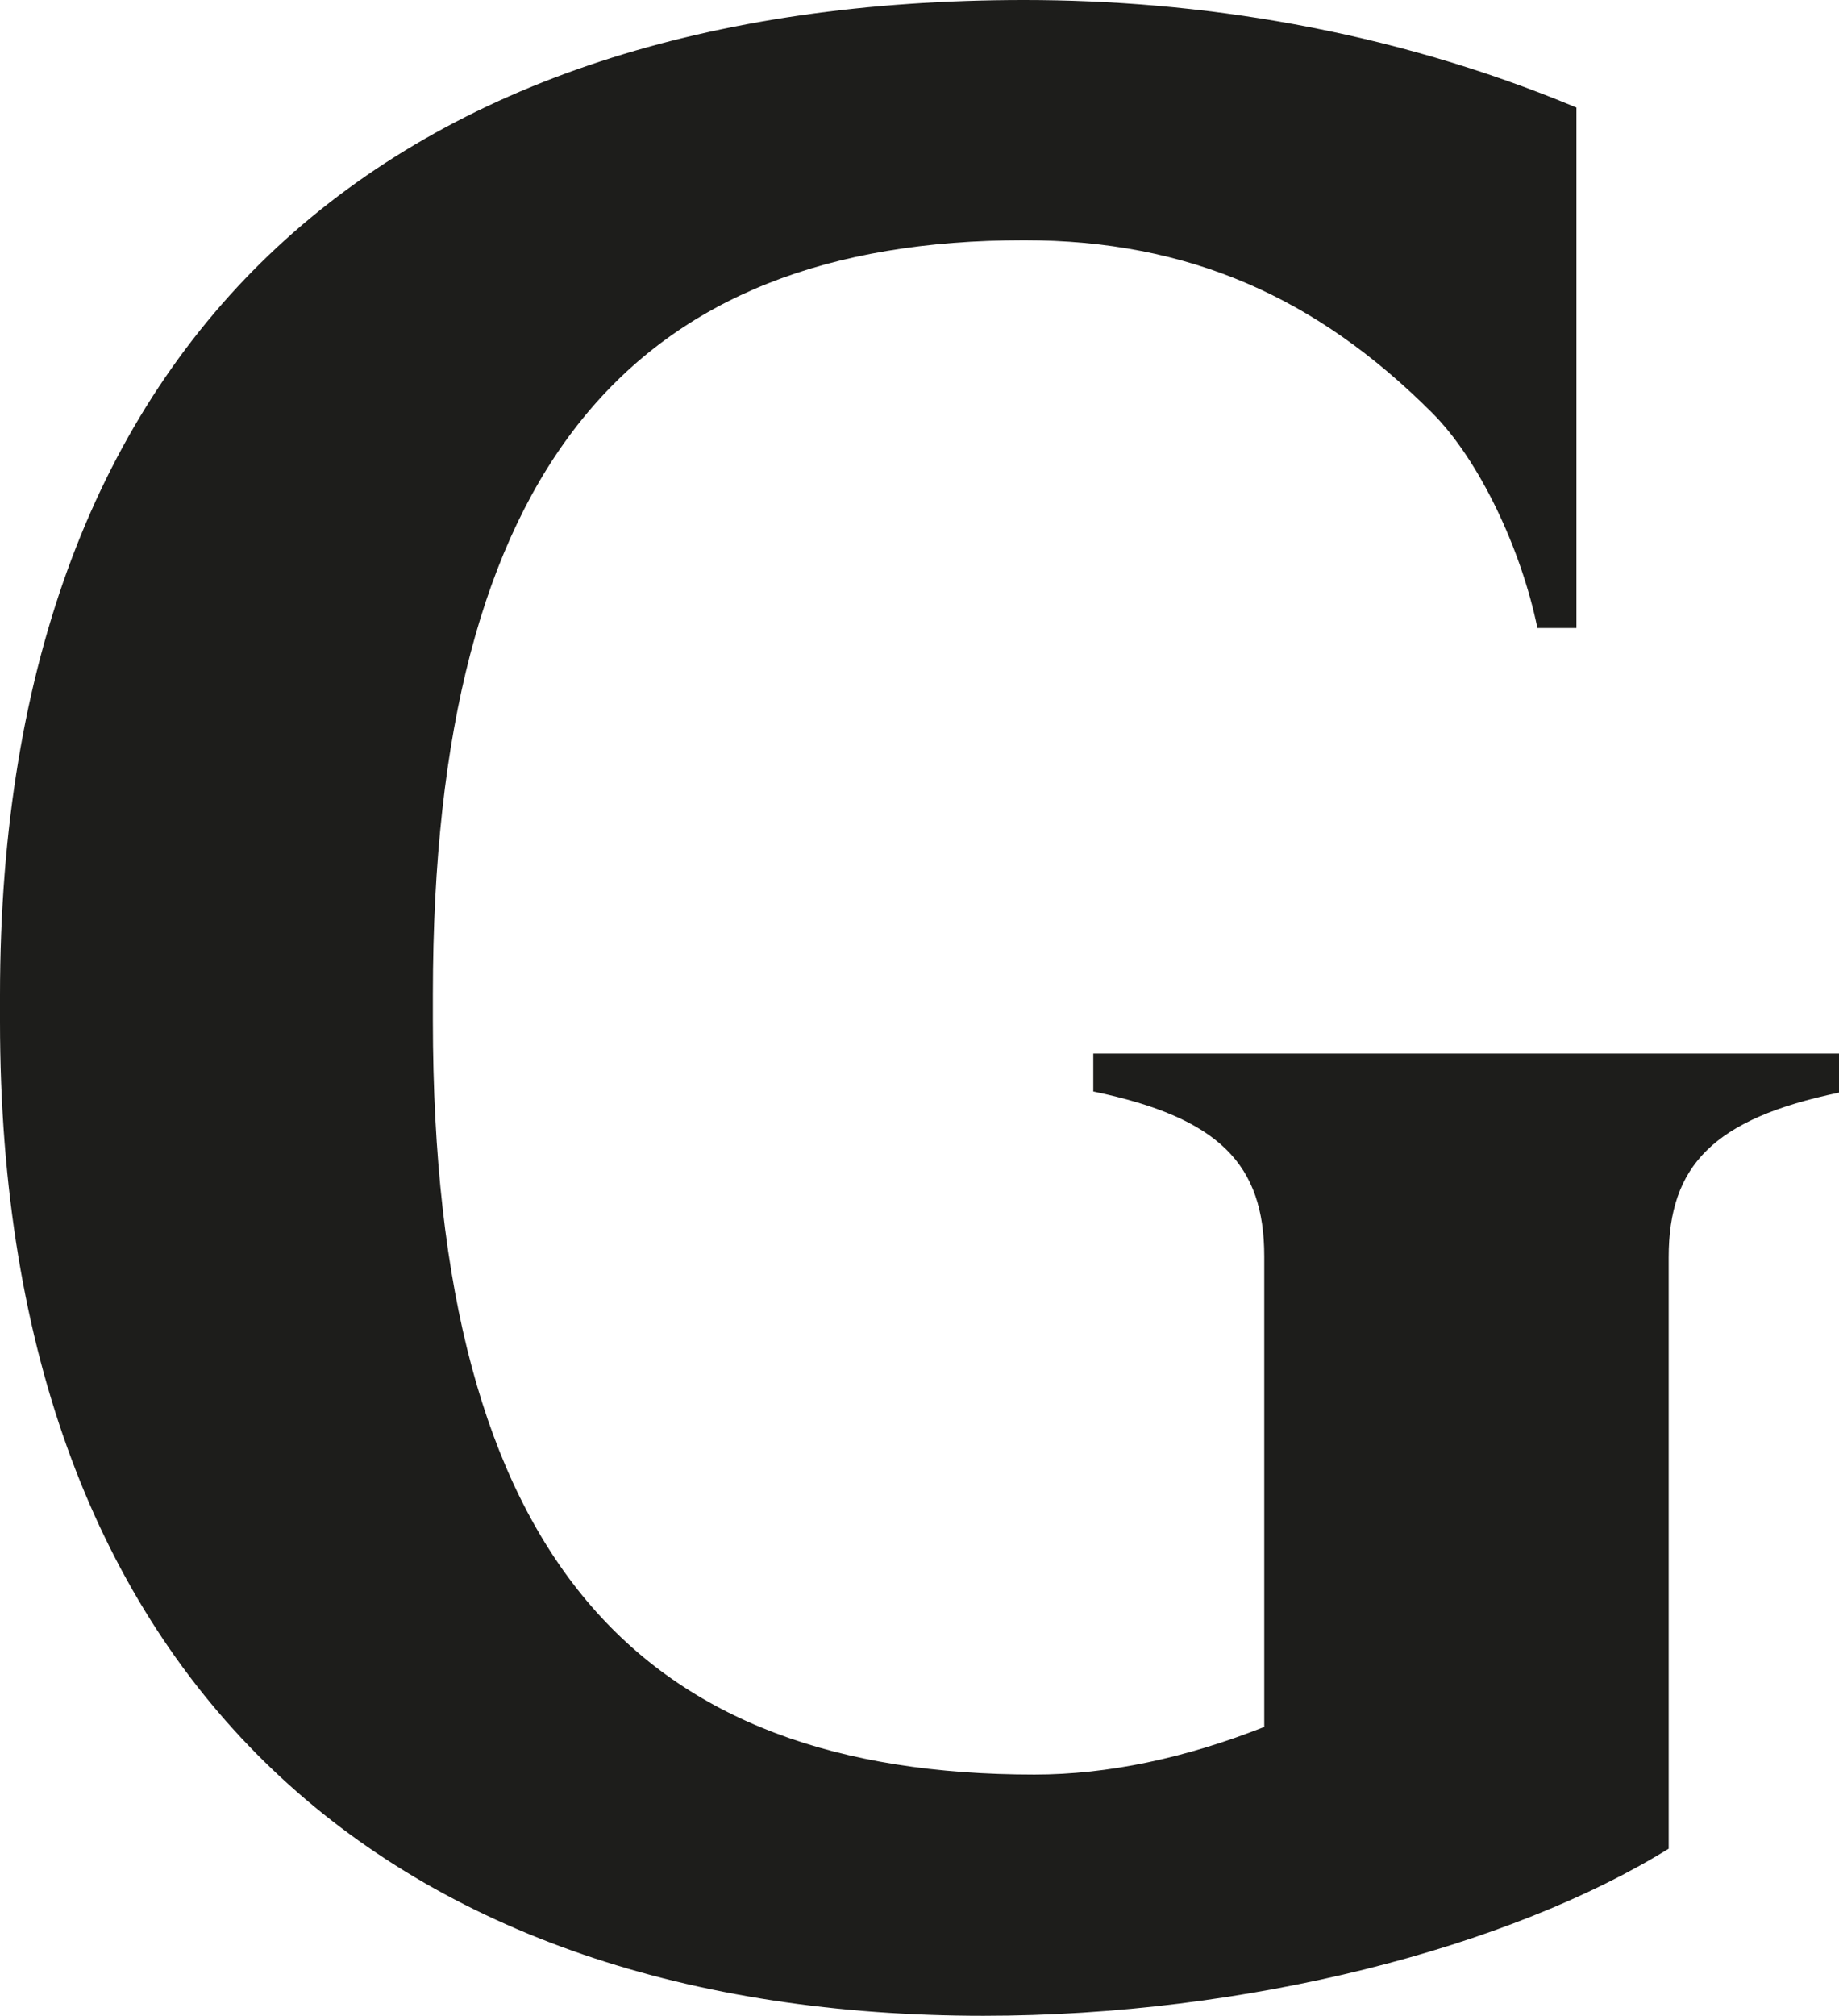 <?xml version="1.0" encoding="utf-8"?>
<!-- Generator: Adobe Illustrator 17.1.0, SVG Export Plug-In . SVG Version: 6.00 Build 0)  -->
<!DOCTYPE svg PUBLIC "-//W3C//DTD SVG 1.1//EN" "http://www.w3.org/Graphics/SVG/1.1/DTD/svg11.dtd">
<svg version="1.1" id="Layer_1" xmlns="http://www.w3.org/2000/svg" xmlns:xlink="http://www.w3.org/1999/xlink" x="0px" y="0px"
	 viewBox="19.5 116.3 556.1 609.2" enable-background="new 19.5 116.3 556.1 609.2" xml:space="preserve">
<g>
	<path fill="#1D1D1B" d="M350.3,446.2c38,7.9,51.5,22.1,51.5,49.8v142.2c-23.8,9.4-47.2,14.4-69.5,14.4
		c-118.6,0-181.9-64.2-181.9-227.9v-7.9c0-159.8,60.9-227.9,178.8-227.9c49.8,0,88.5,17.3,123.4,52.2c14.2,14.2,26.9,41.1,31.8,65
		h11.8V148.8c-57-23.8-114.8-32.5-167-32.5c-189.4,0-309.7,98.9-309.7,300.8v7.9c0,201.9,120.3,300.5,297.4,300.5
		c79.9,0,159-20.7,207.2-50.5V496.3c0-27.7,13.5-41.9,51.5-49.8v-11.8H350.1v11.5H350.3z"/>
</g>
</svg>

